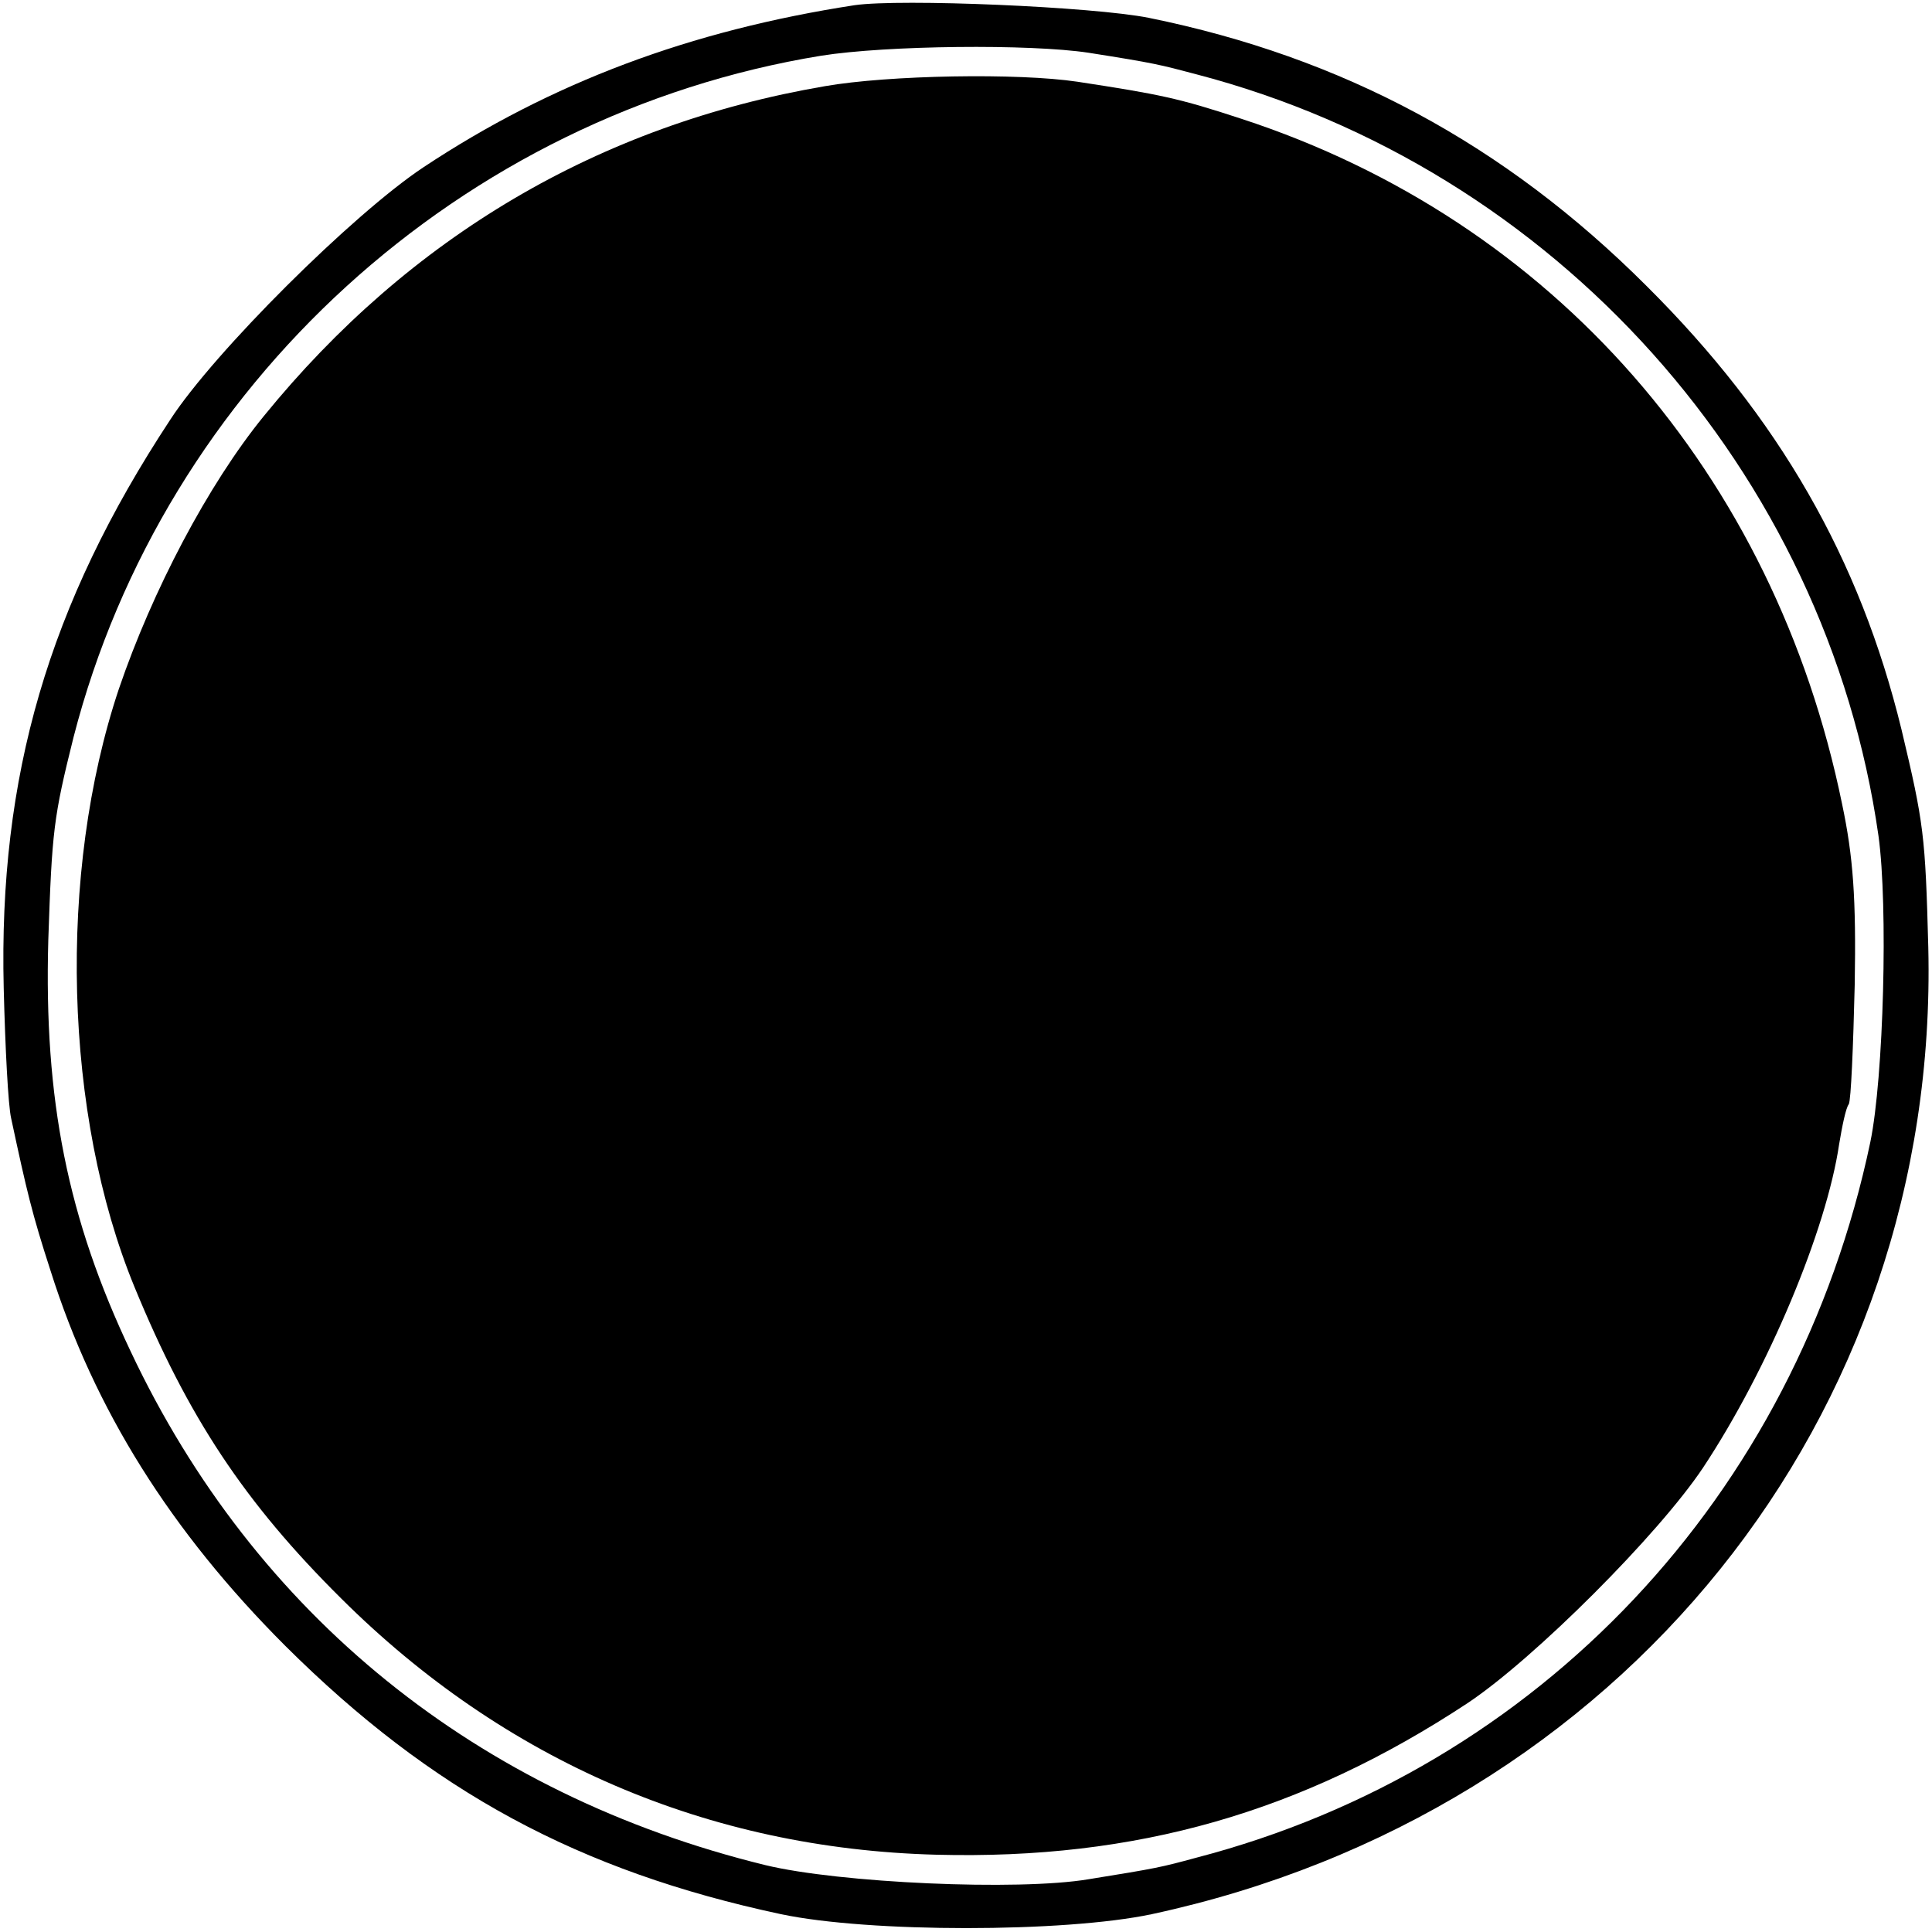 <?xml version="1.0" standalone="no"?>
<!DOCTYPE svg PUBLIC "-//W3C//DTD SVG 20010904//EN"
 "http://www.w3.org/TR/2001/REC-SVG-20010904/DTD/svg10.dtd">
<svg version="1.0" xmlns="http://www.w3.org/2000/svg"
 width="260pt" height="260pt" viewBox="0 0 260 260"
 preserveAspectRatio="xMidYMid meet">
<g transform="translate(0,260) scale(0.1,-0.1)"
fill="#000000" stroke="none">
<path d="M1150 2593 c-221 -34 -408 -104 -580 -218 -95 -63 -282 -249 -341
-340 -164 -249 -231 -480 -224 -765 2 -80 6 -158 10 -175 21 -98 28 -128 53
-205 59 -187 162 -351 316 -505 197 -196 395 -303 667 -361 118 -25 381 -25
499 0 632 136 1060 669 1045 1301 -4 151 -6 167 -36 293 -56 230 -165 420
-343 597 -191 191 -409 308 -670 361 -75 15 -334 26 -396 17z m315 -64 c89
-14 96 -16 145 -29 483 -126 848 -534 918 -1025 13 -94 7 -325 -11 -412 -100
-476 -446 -843 -907 -963 -48 -13 -52 -14 -145 -29 -95 -16 -336 -5 -435 19
-388 95 -687 337 -854 691 -85 179 -117 339 -111 554 5 147 7 165 34 273 122
474 522 838 1006 917 88 14 281 16 360 4z"/>
<path d="M1110 2484 c-304 -52 -559 -203 -755 -444 -75 -92 -150 -235 -195
-367 -83 -248 -74 -574 21 -805 72 -175 148 -290 278 -419 220 -219 494 -337
801 -345 269 -7 492 57 715 204 90 60 257 227 317 317 88 133 166 320 183 435
4 24 9 49 13 54 3 5 6 78 8 161 2 116 -2 172 -17 243 -91 444 -389 785 -808
922 -85 28 -110 33 -221 50 -80 12 -254 9 -340 -6z"/>
</g>
</svg>
